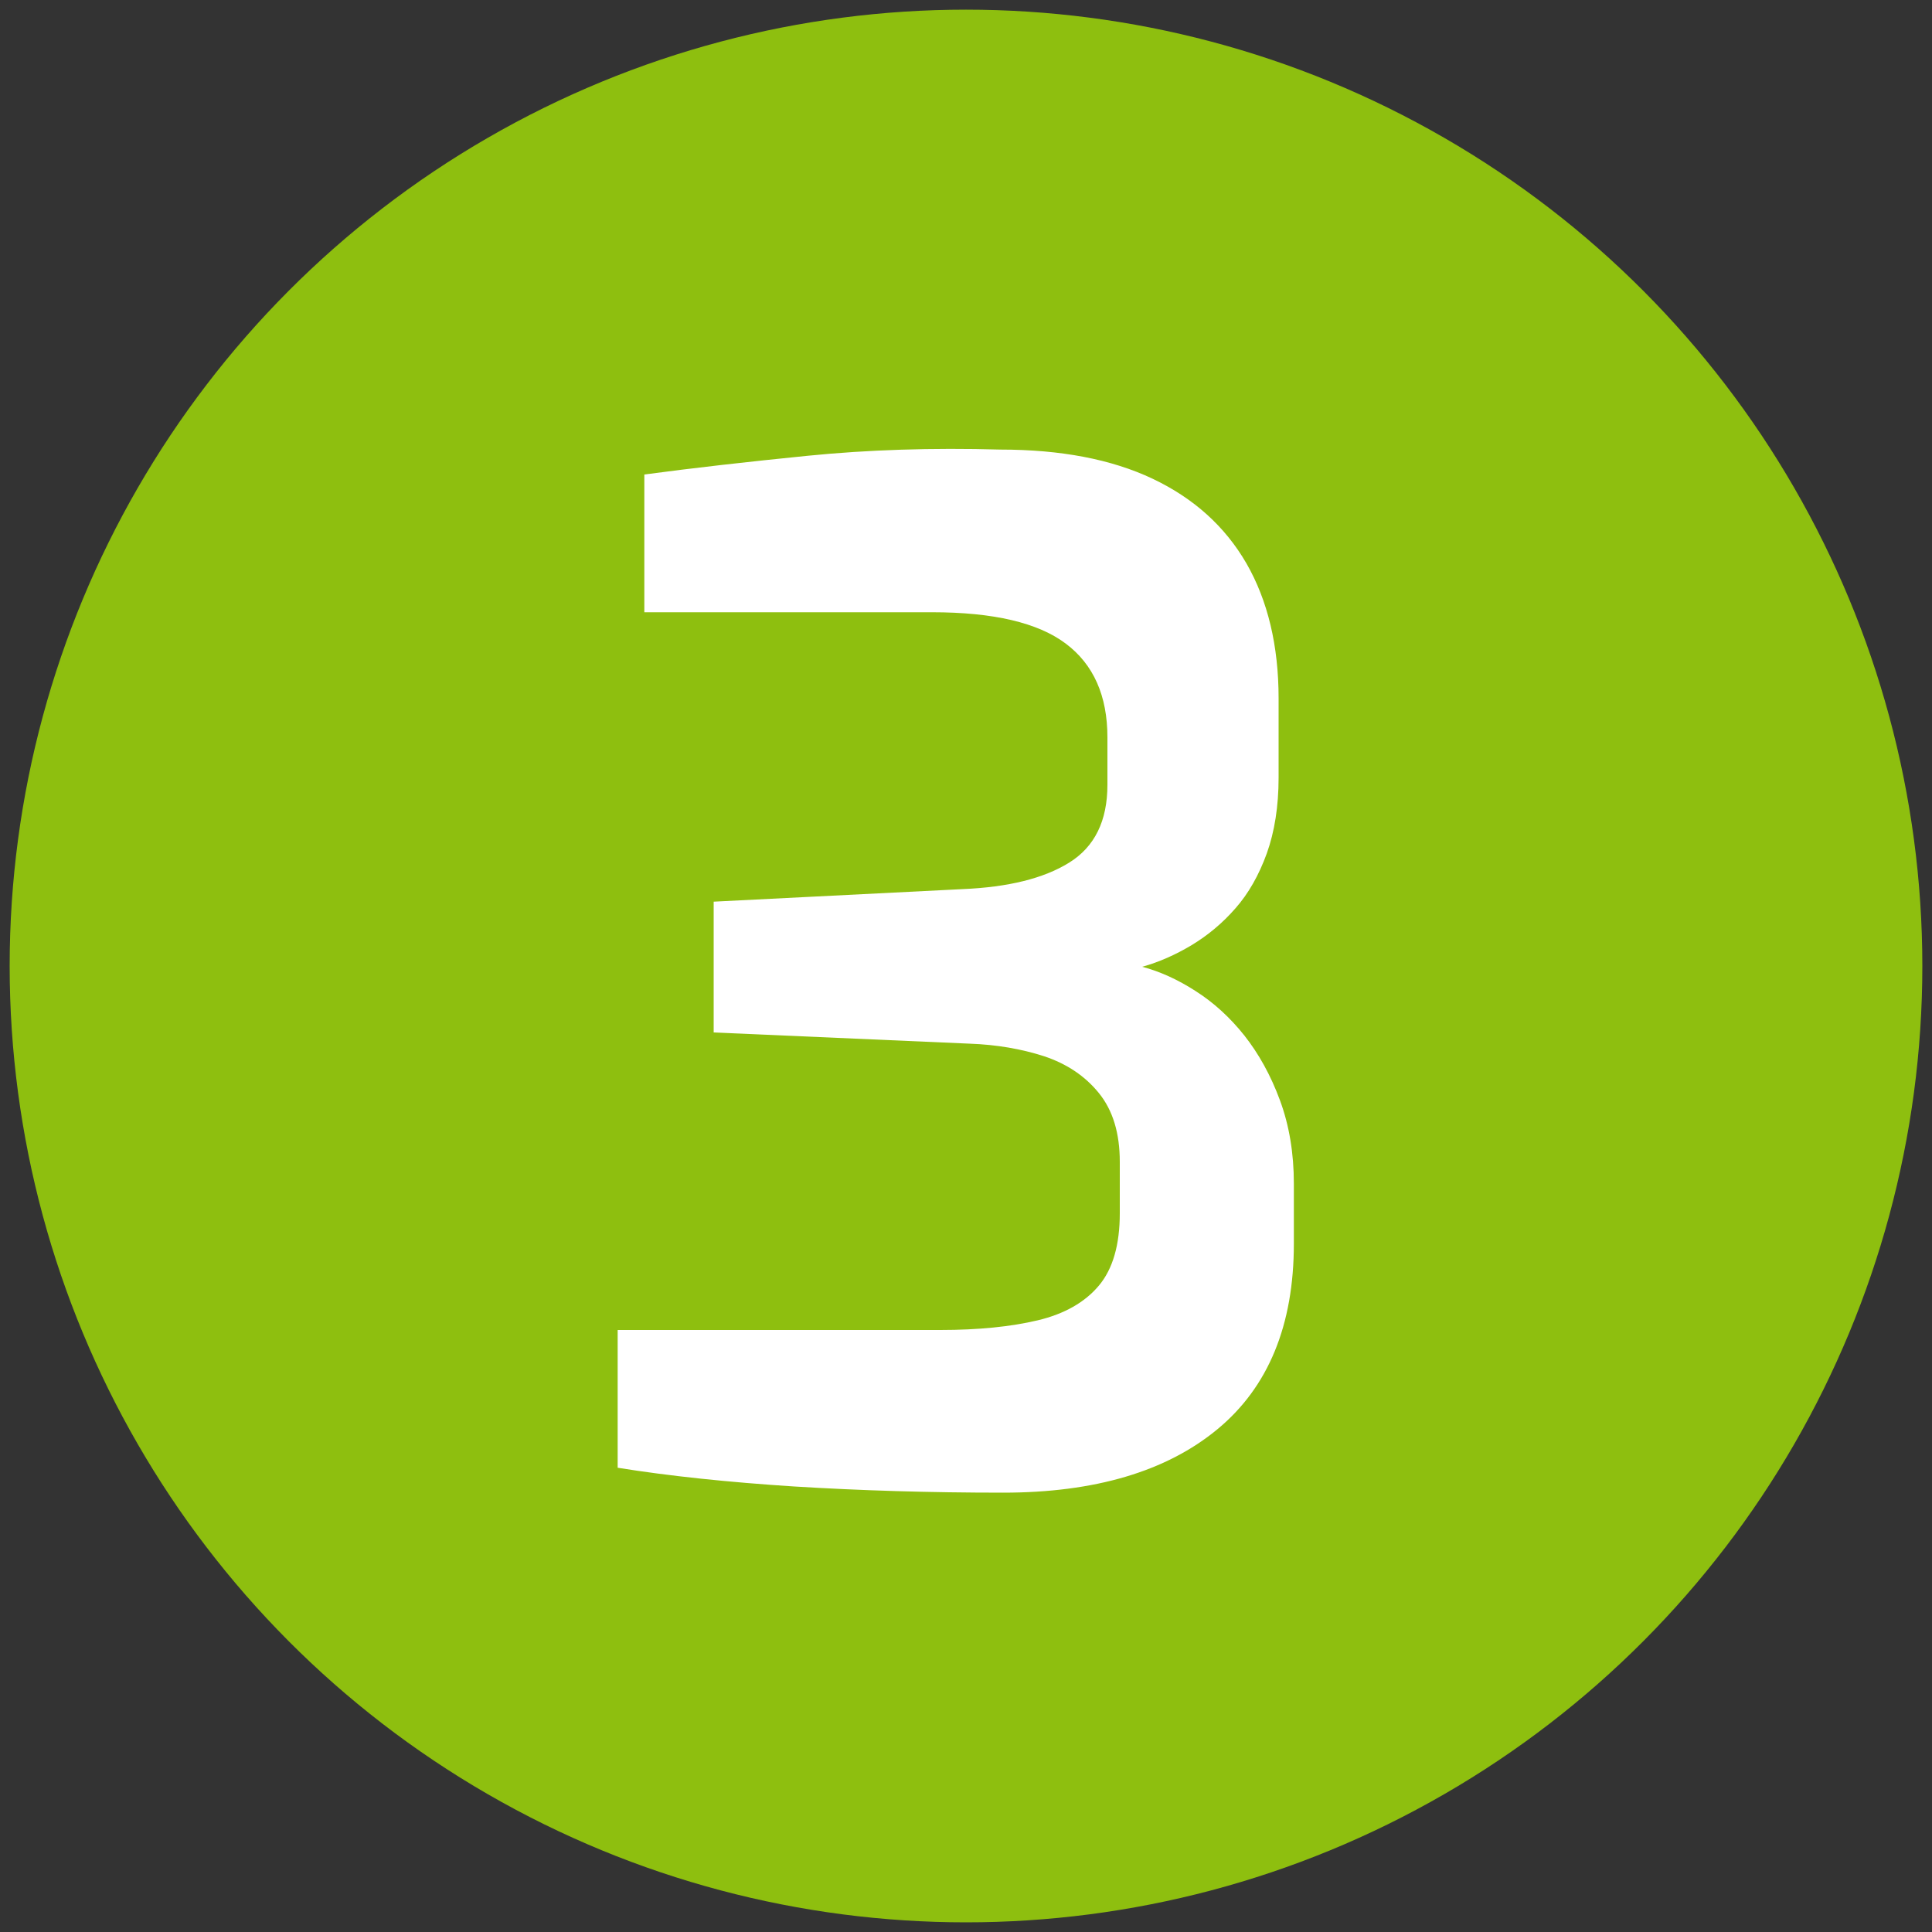 <?xml version="1.0" encoding="UTF-8"?>
<svg id="Layer_1" data-name="Layer 1" xmlns="http://www.w3.org/2000/svg" viewBox="0 0 100 100">
  <rect x="0" y="0" width="100" height="100" fill="#333333" stroke="none"/>
  <defs>
    <style>
      .cls-1 {
        fill: #fff;
      }

      .cls-2 {
        fill: #8ebf0f;
      }
    </style>
  </defs>
  <circle class="cls-2" cx="50" cy="50" r="49.5"/>
  <path class="cls-1" d="M51.91,77.26c-3.79,0-7.39-.11-10.8-.32-3.41-.22-6.46-.54-9.14-.97v-7.13h16.7c1.97,0,3.65-.17,5.04-.5,1.39-.33,2.45-.94,3.17-1.8s1.08-2.11,1.08-3.74v-2.66c0-1.49-.36-2.67-1.08-3.56-.72-.89-1.67-1.52-2.84-1.91-1.18-.38-2.46-.6-3.85-.65l-13.25-.58v-6.77l12.89-.65c2.35-.1,4.19-.55,5.51-1.37,1.32-.82,1.98-2.16,1.98-4.03v-2.45c0-2.16-.72-3.78-2.16-4.86-1.44-1.08-3.74-1.62-6.91-1.62h-14.9v-7.13c2.54-.34,5.36-.66,8.46-.97,3.1-.31,6.42-.42,9.97-.32,3.12,0,5.75.5,7.88,1.51,2.13,1.01,3.75,2.47,4.86,4.39,1.1,1.92,1.66,4.25,1.66,6.98v4.1c0,1.49-.21,2.8-.61,3.92-.41,1.13-.95,2.08-1.62,2.84-.67.77-1.43,1.4-2.27,1.91-.84.5-1.69.88-2.56,1.12.91.24,1.84.66,2.77,1.26.94.6,1.78,1.37,2.52,2.3.74.94,1.36,2.05,1.84,3.35.48,1.3.72,2.74.72,4.32v3.1c0,4.22-1.32,7.43-3.96,9.61-2.64,2.18-6.34,3.28-11.09,3.28Z"/>
</svg>